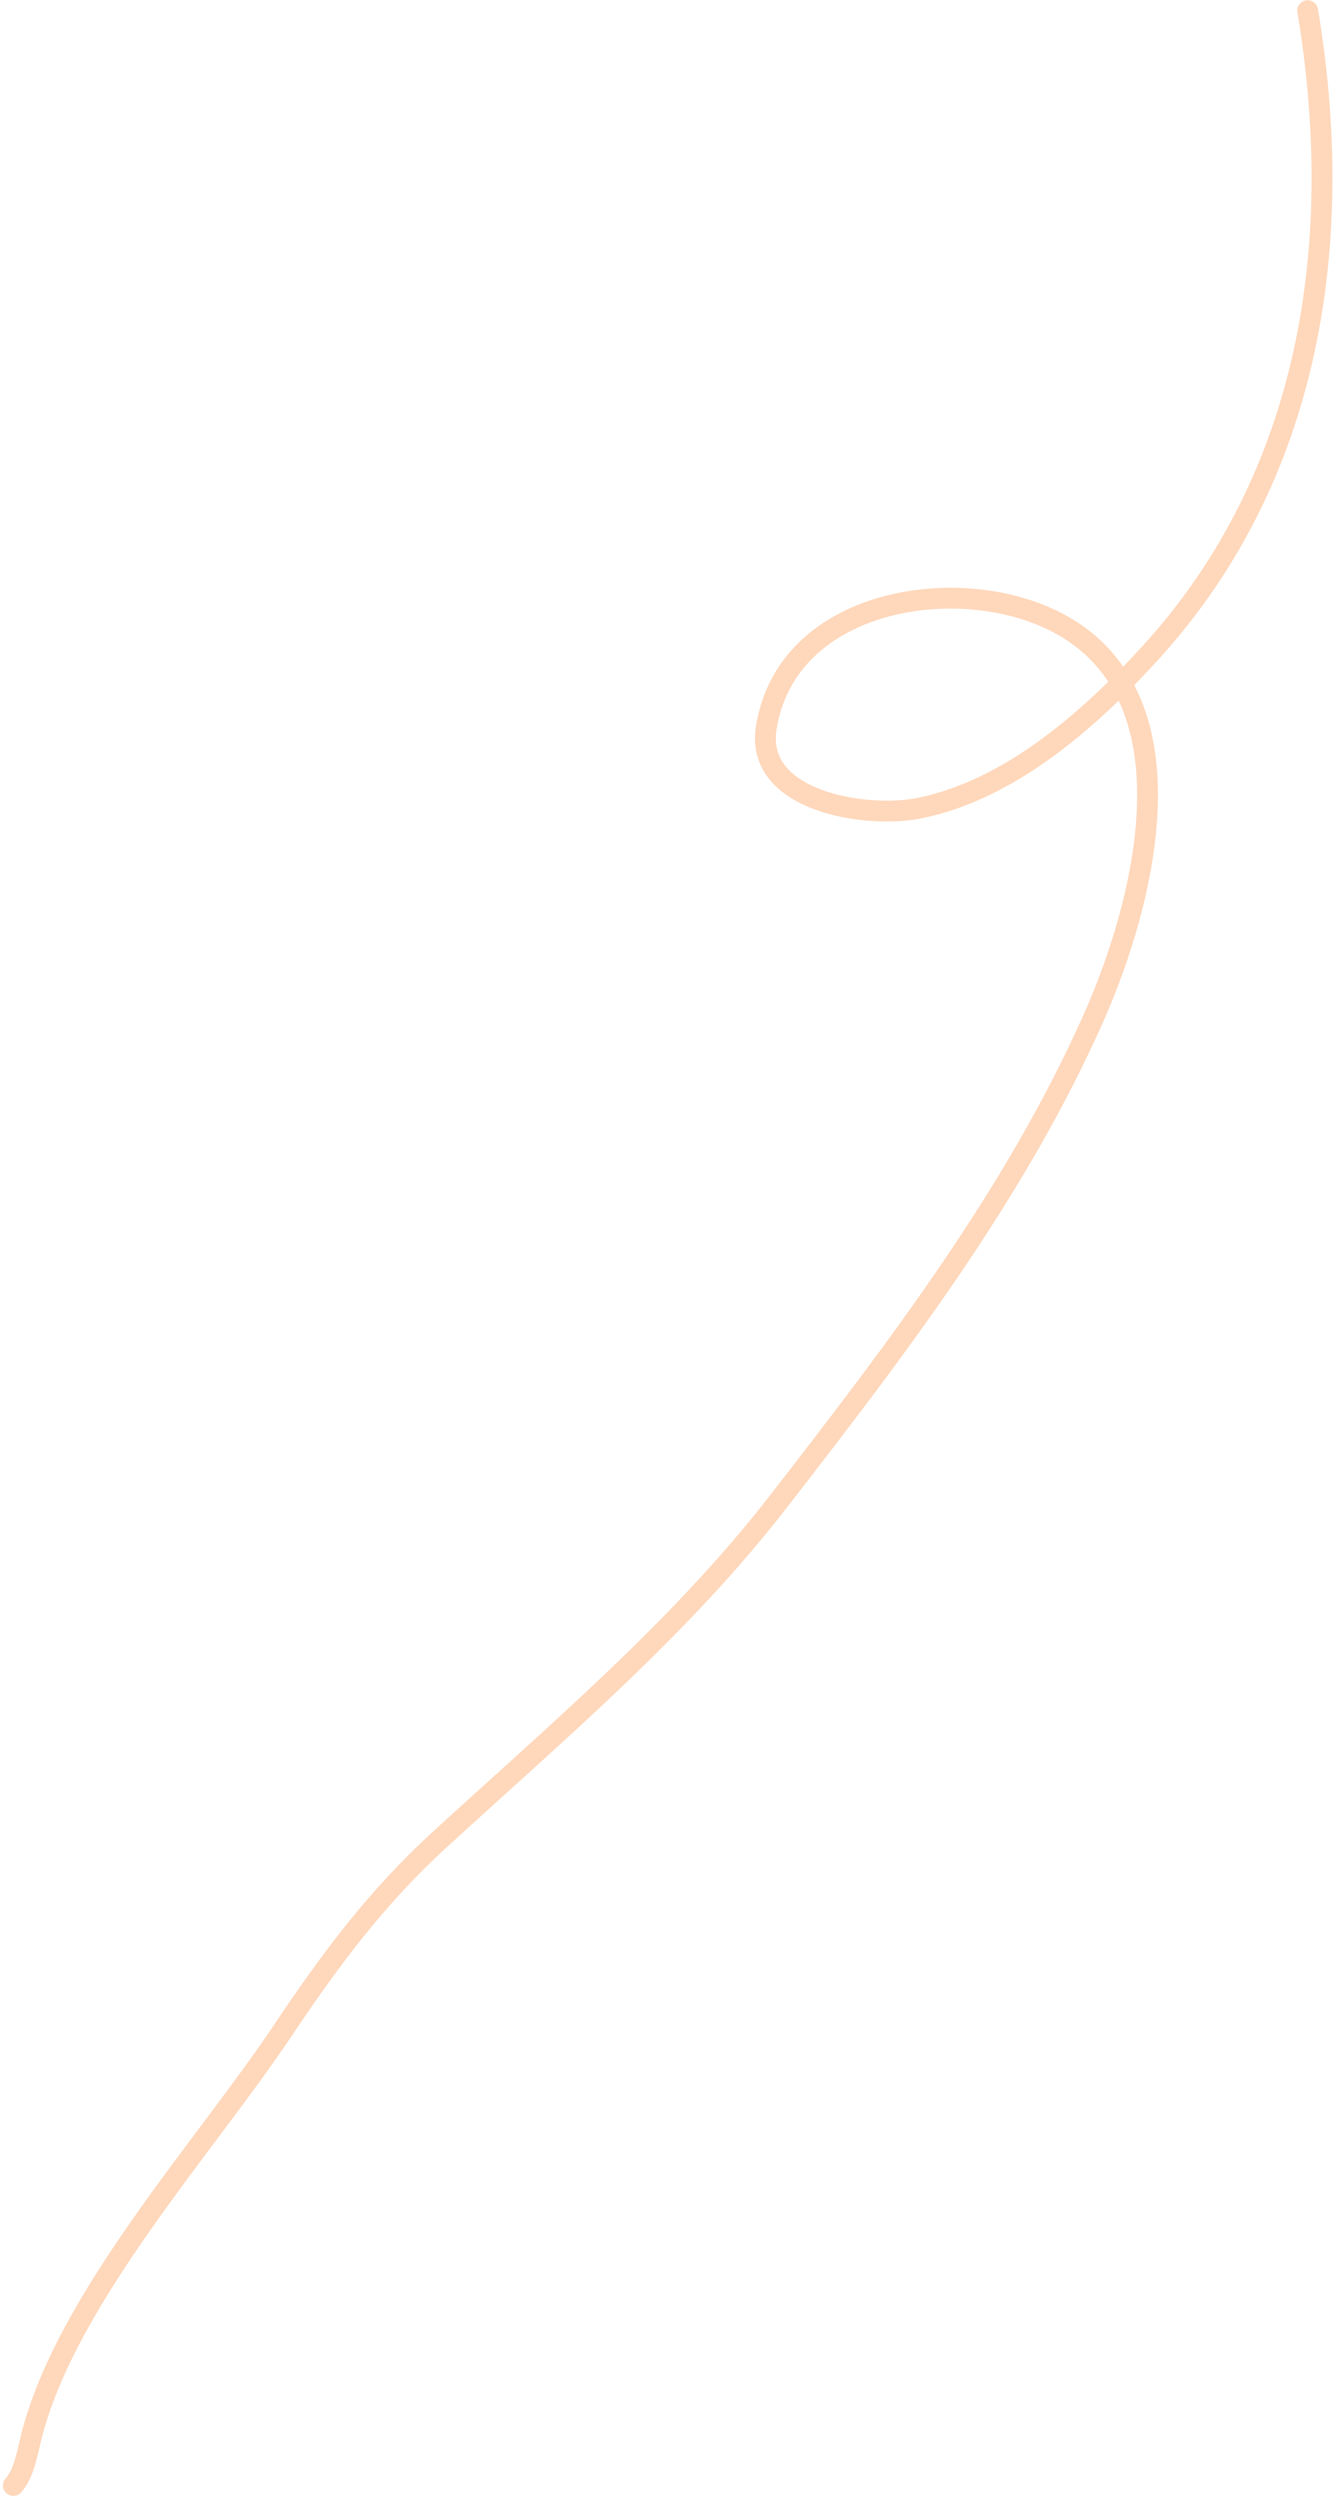 <?xml version="1.0" encoding="UTF-8"?> <svg xmlns="http://www.w3.org/2000/svg" width="128" height="240" viewBox="0 0 128 240" fill="none"><path d="M1.281 238.633C2.399 237.376 2.678 235.172 3.109 233.556C6.616 220.407 19.665 206.133 27.073 195.071C31.788 188.03 36.129 182.205 42.253 176.591C53.573 166.214 65.327 156.323 74.797 144.098C86.073 129.542 97.372 114.831 104.955 97.845C110.343 85.778 115.453 64.602 99.167 58.752C89.688 55.346 75.422 58.352 73.579 69.871C72.44 76.989 83.218 78.625 88.302 77.588C97.031 75.806 104.616 69.089 110.439 62.712C125.991 45.678 129.247 23.1 125.568 1.025" stroke="#FF994F" stroke-opacity="0.39" stroke-width="2" stroke-linecap="round"></path></svg> 